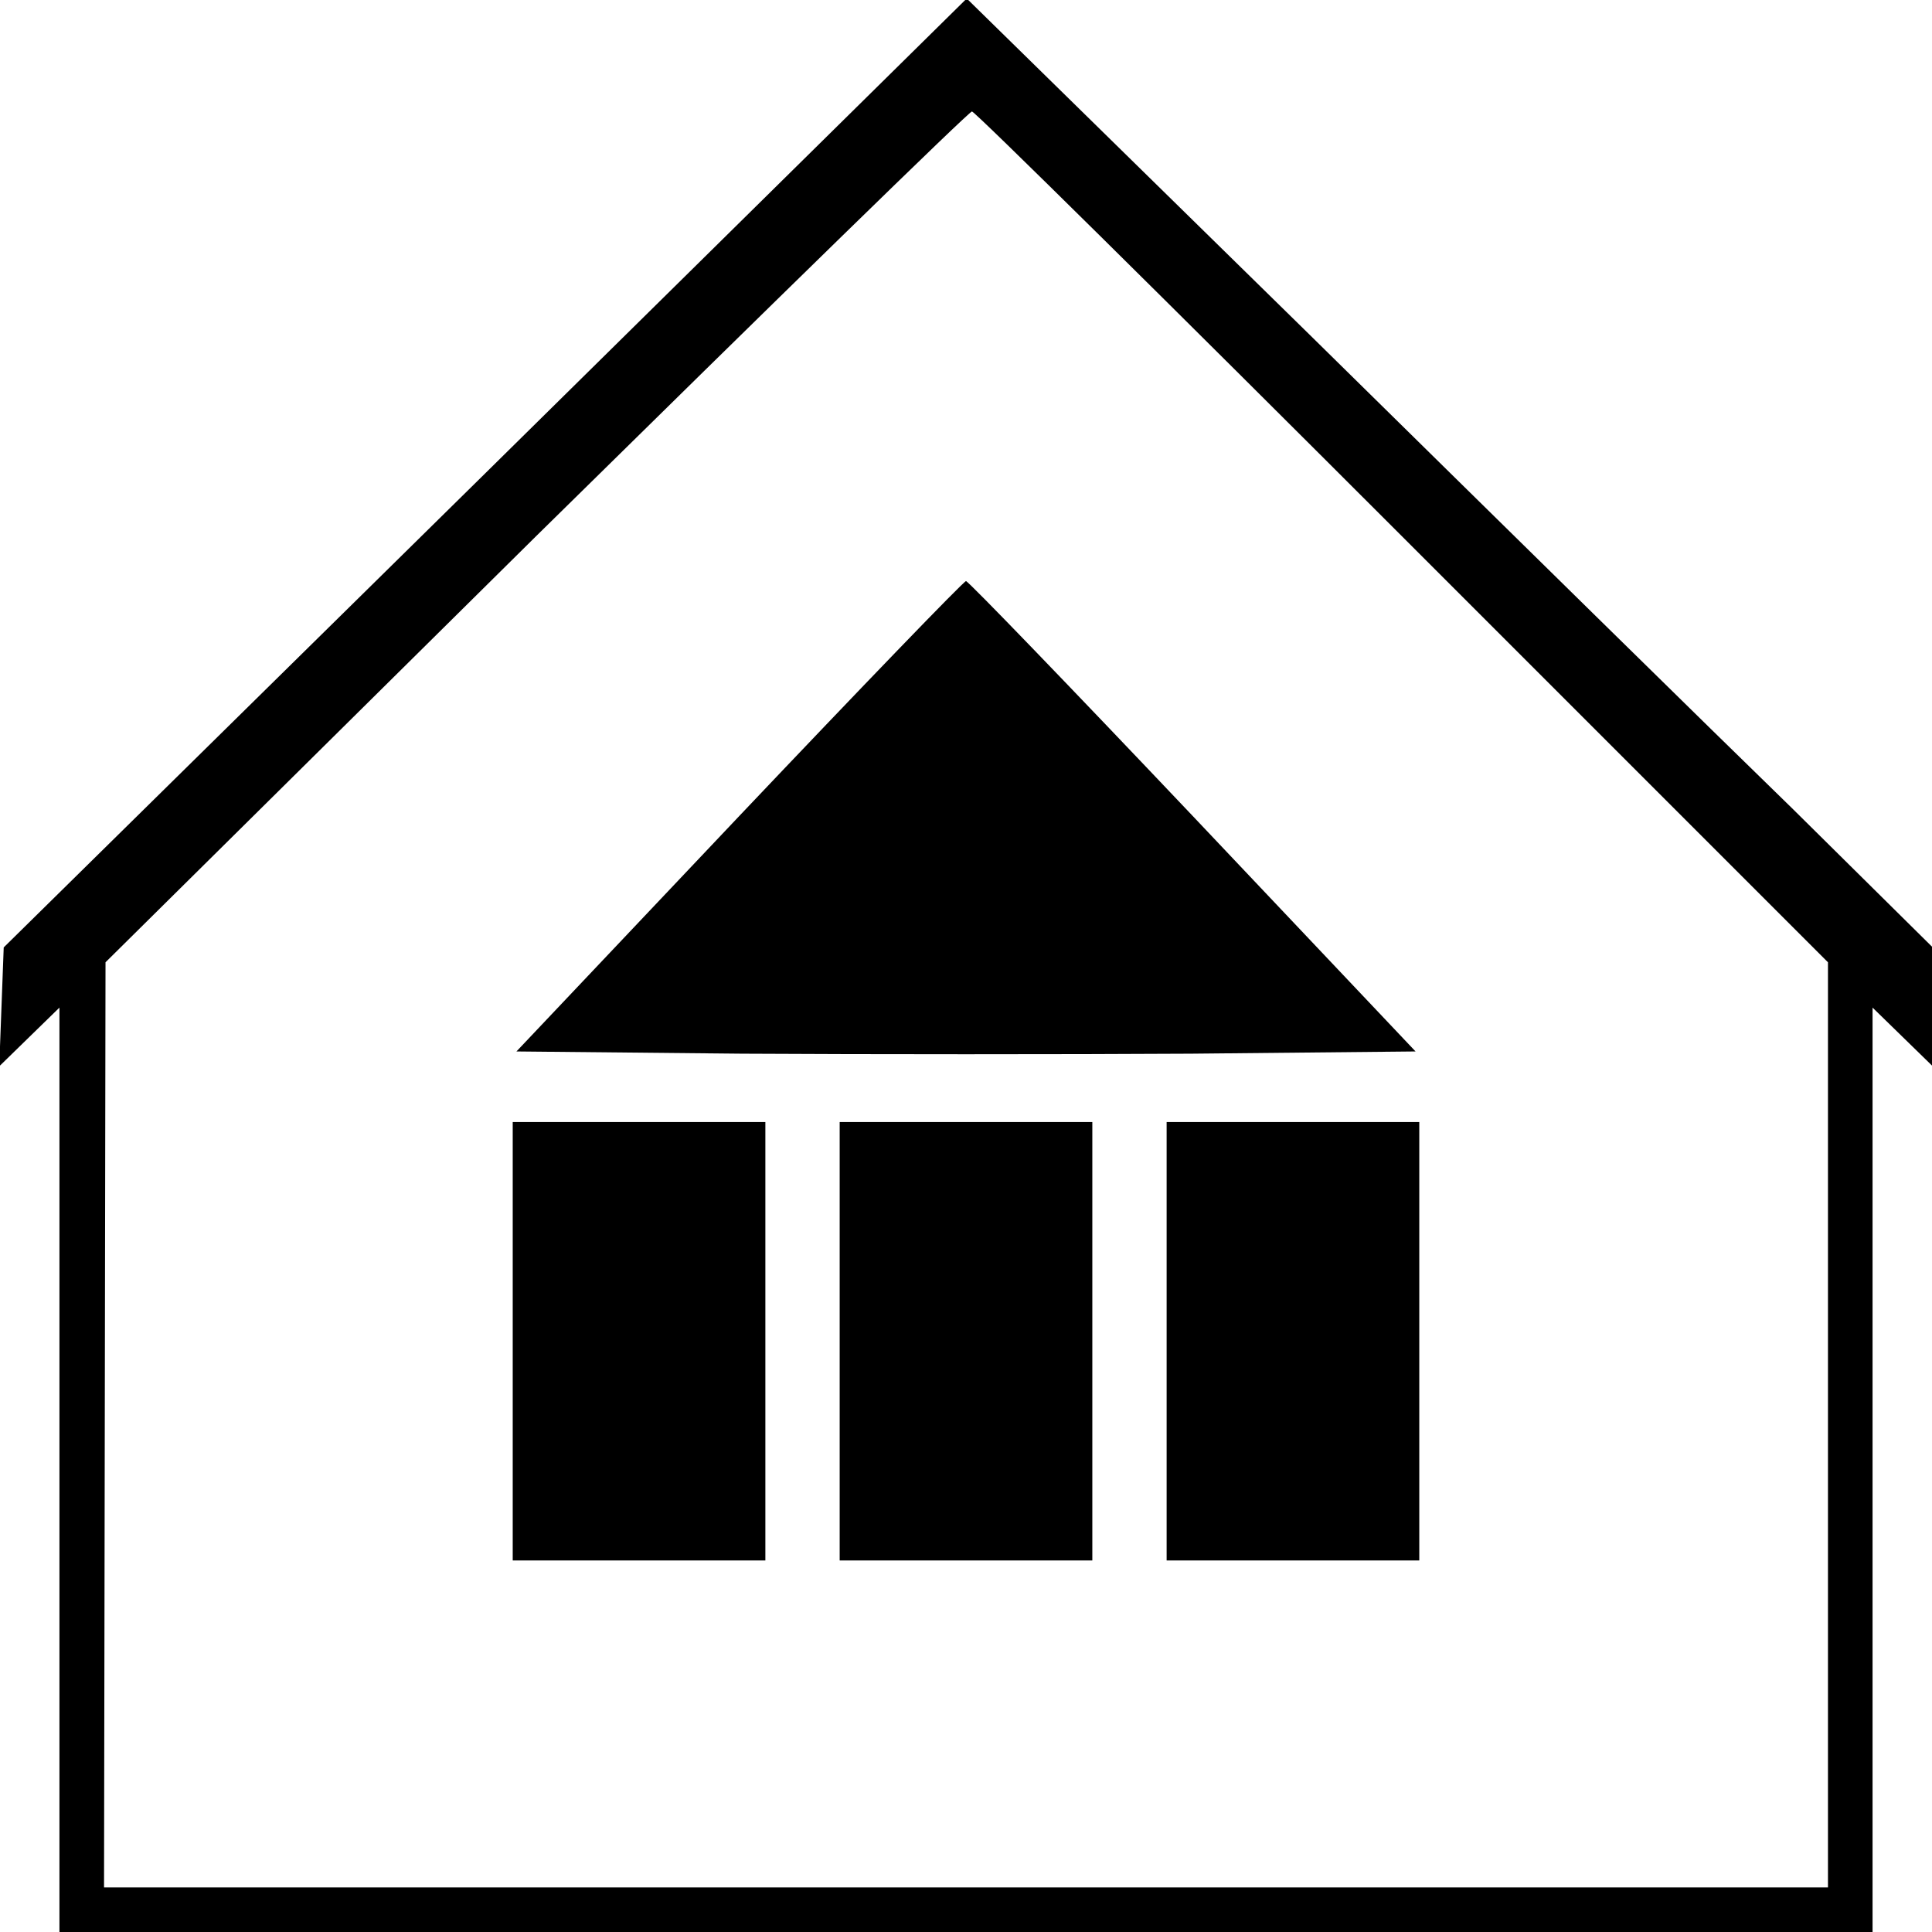 <?xml version="1.0" standalone="no"?>
<!DOCTYPE svg PUBLIC "-//W3C//DTD SVG 20010904//EN"
 "http://www.w3.org/TR/2001/REC-SVG-20010904/DTD/svg10.dtd">
<svg version="1.0" xmlns="http://www.w3.org/2000/svg"
 width="260pt" height="260pt" viewBox="0 0 260 260"
 preserveAspectRatio="xMidYMid meet">
<g transform="translate(0,260) scale(0.1,-0.1)"
fill="#000000" stroke="none">
<path d="M653 1963 l-648 -638 -3 -80 -3 -80 41 40 40 39 0 -622 0 -622 1220
0 1220 0 0 622 0 622 40 -39 40 -39 0 80 0 80 -187 185 c-104 101 -396 388
-650 638 l-462 453 -648 -639z m1234 -85 l573 -573 0 -622 0 -623 -1160 0
-1160 0 1 623 1 622 579 573 c319 314 583 572 587 572 4 0 265 -258 579 -572z"/>
<path d="M995 1502 l-300 -317 303 -3 c166 -1 438 -1 605 0 l302 3 -300 317
c-165 174 -302 316 -305 316 -3 0 -140 -142 -305 -316z"/>
<path d="M690 795 l0 -295 170 0 170 0 0 295 0 295 -170 0 -170 0 0 -295z"/>
<path d="M1130 795 l0 -295 170 0 170 0 0 295 0 295 -170 0 -170 0 0 -295z"/>
<path d="M1570 795 l0 -295 170 0 170 0 0 295 0 295 -170 0 -170 0 0 -295z"/>
</g>
</svg>
